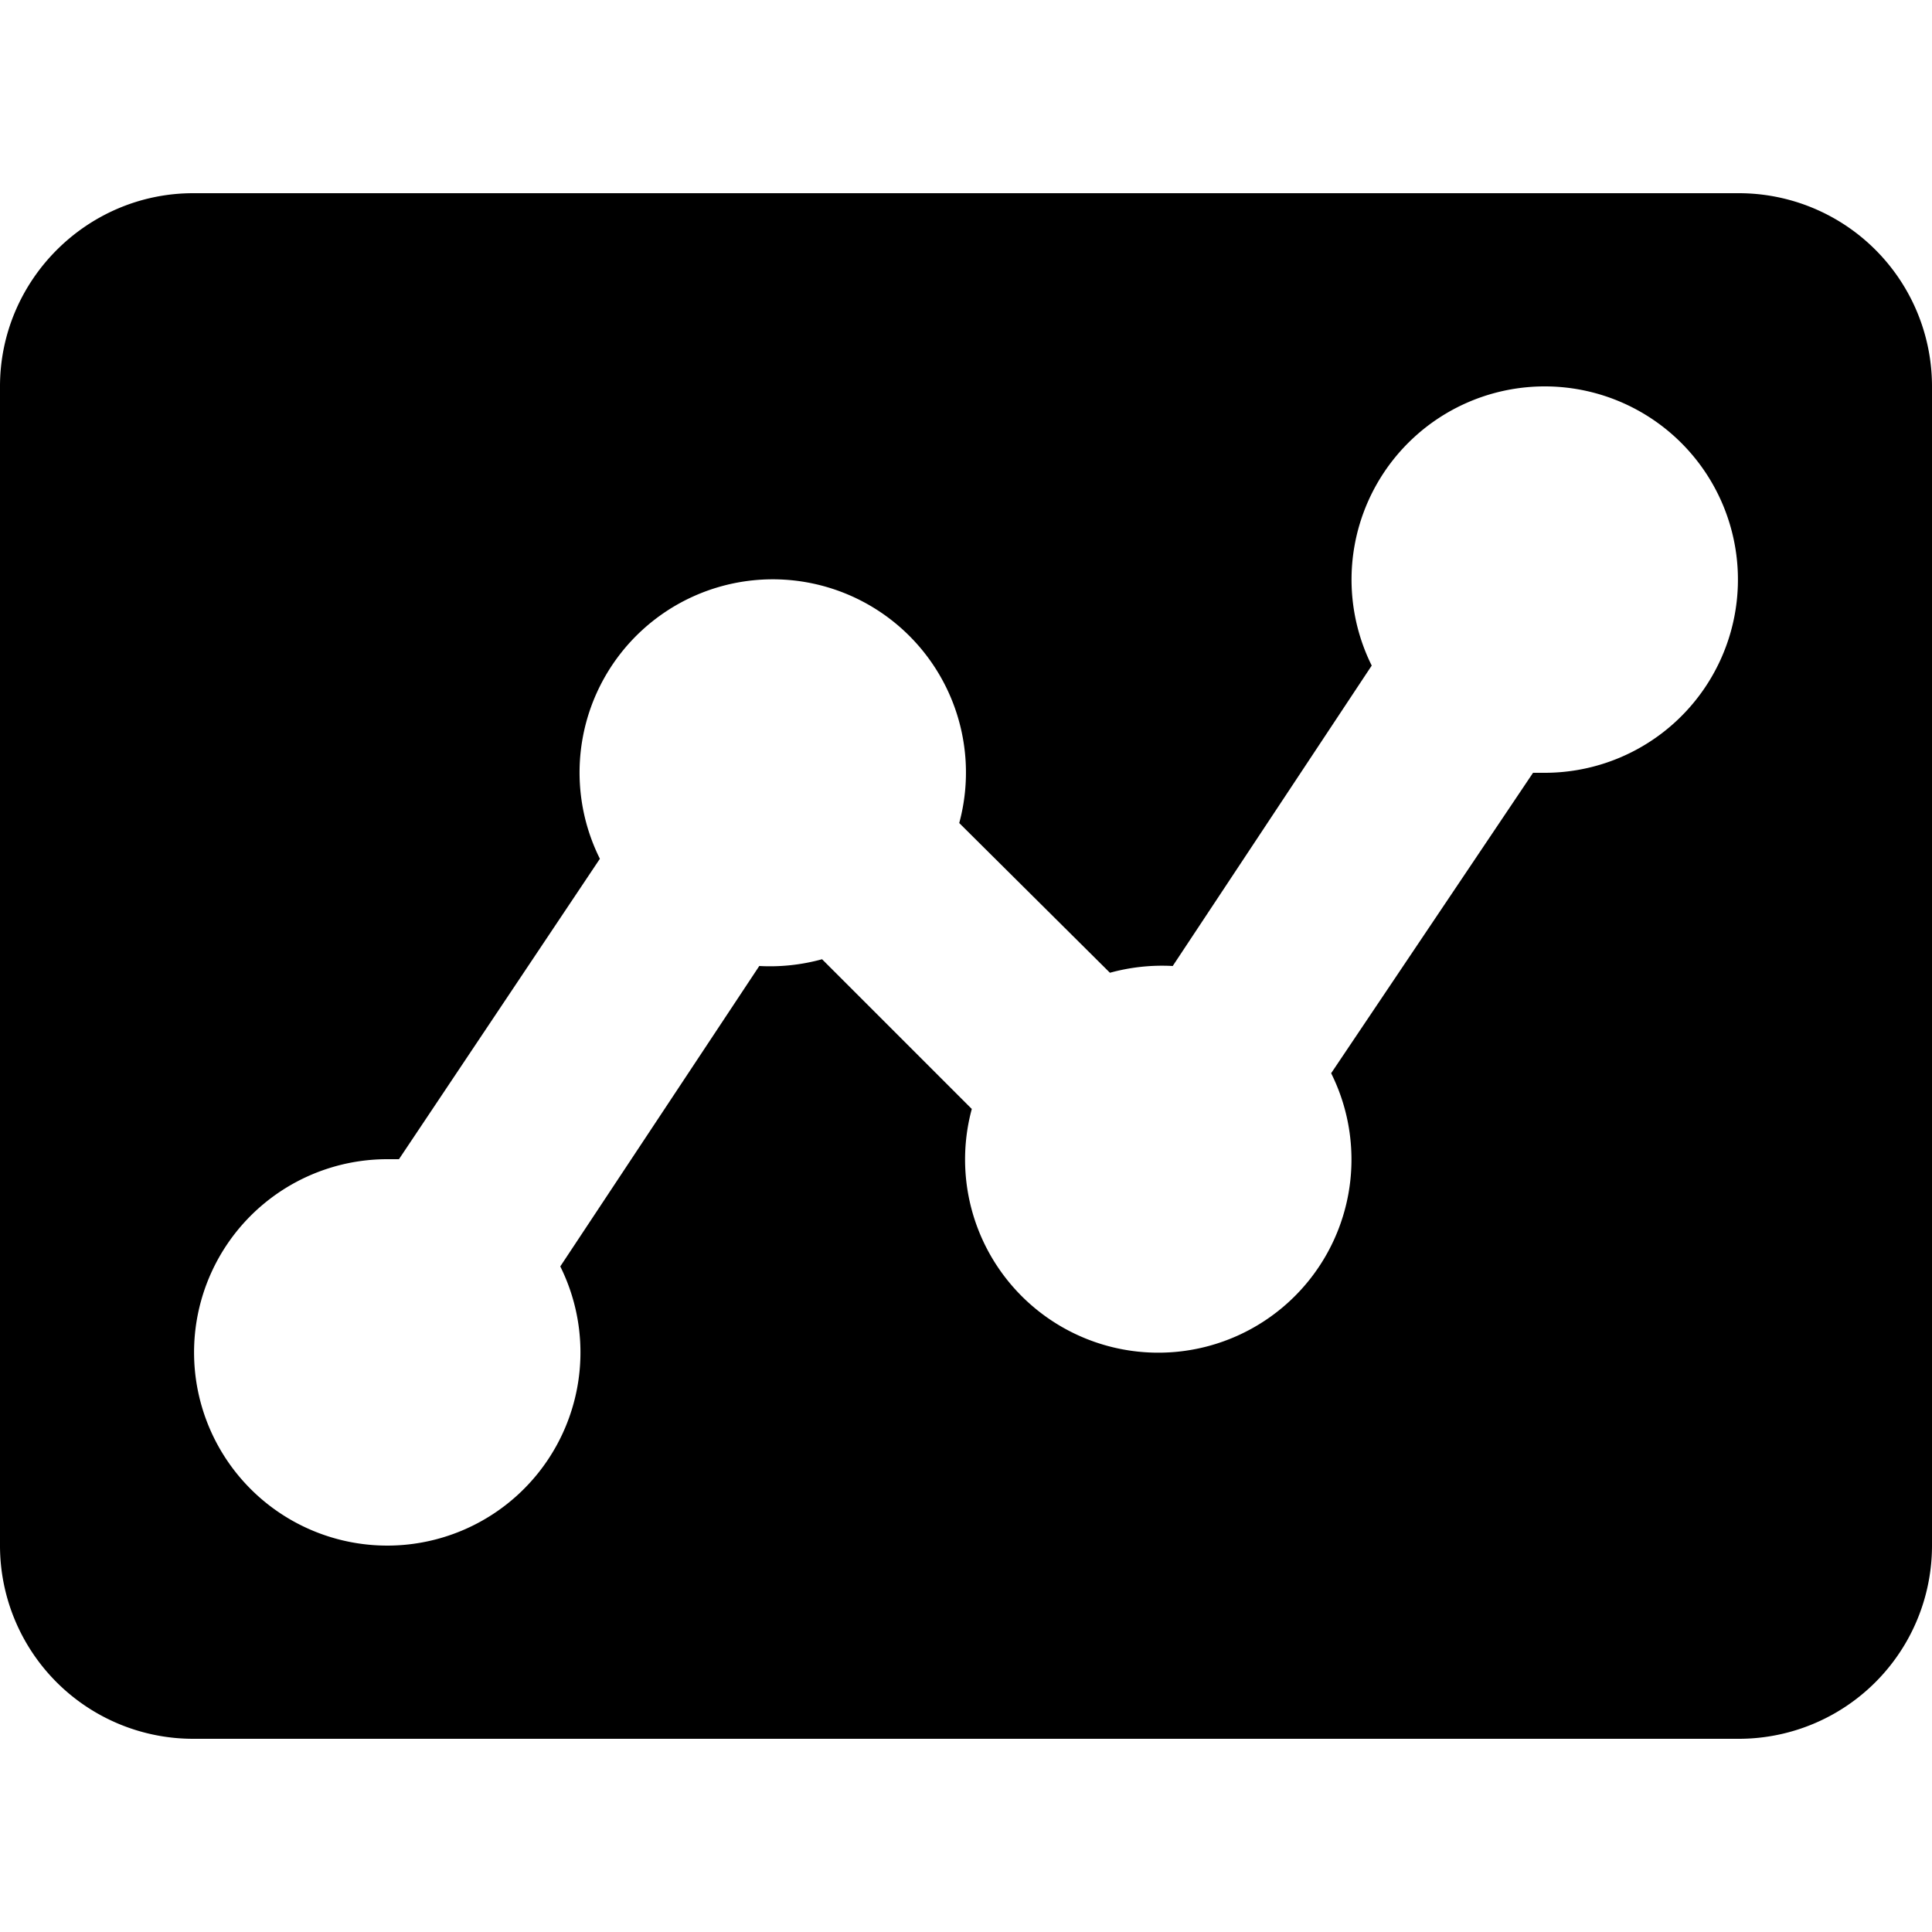 <svg xmlns="http://www.w3.org/2000/svg" viewBox="0 0 20 20"><path d="M4.13 12H4a2 2 0 1 0 1.8 1.11L7.86 10a2.03 2.03 0 0 0 .65-.07l1.55 1.55a2 2 0 1 0 3.72-.37L15.87 8H16a2 2 0 1 0-1.8-1.11L12.14 10a2.03 2.03 0 0 0-.65.07L9.93 8.52a2 2 0 1 0-3.72.37L4.13 12zM0 4c0-1.1.9-2 2-2h16a2 2 0 0 1 2 2v12a2 2 0 0 1-2 2H2a2 2 0 0 1-2-2V4z"/></svg>